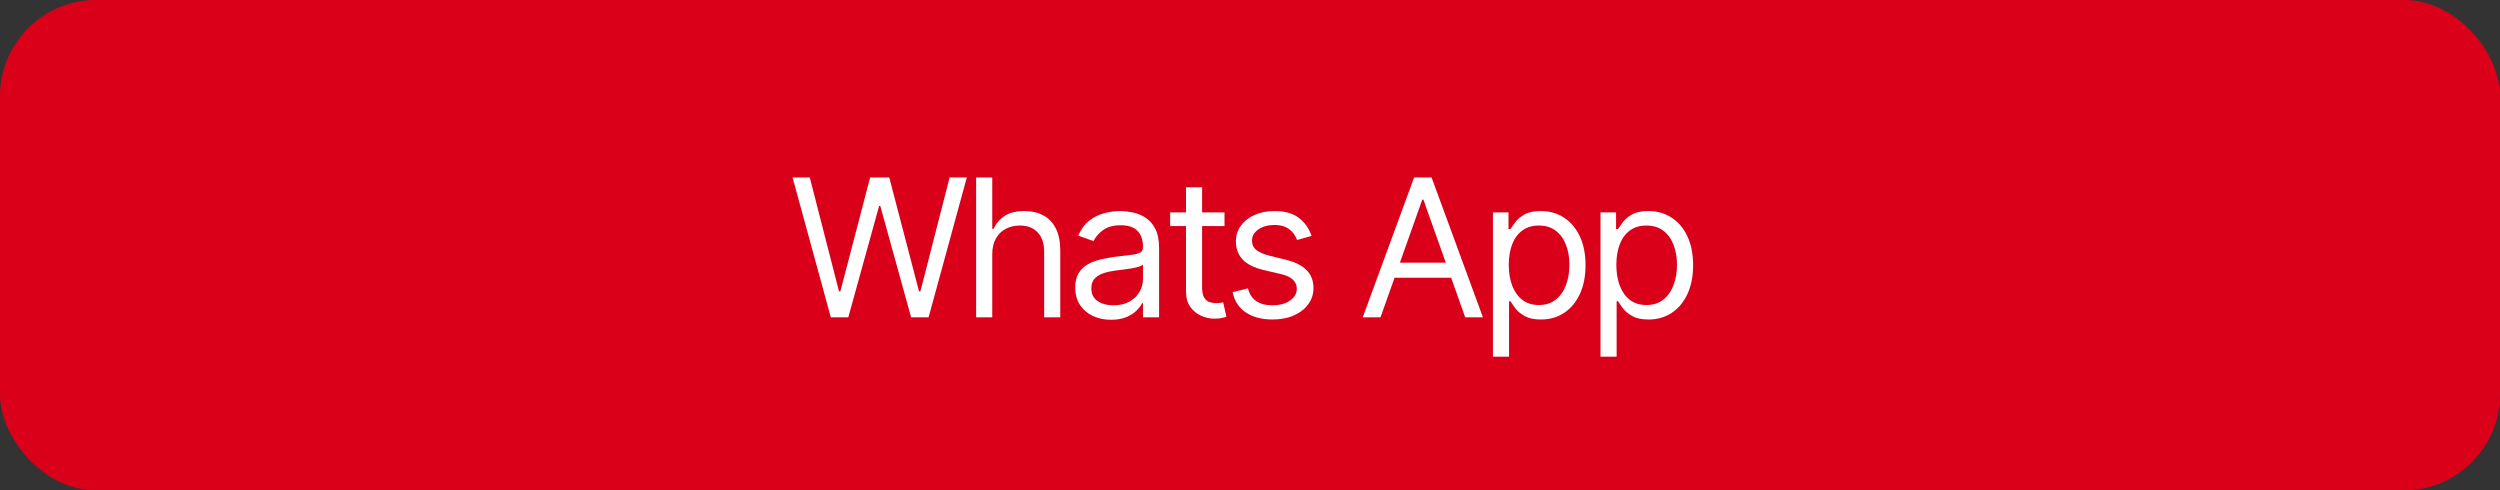 <?xml version="1.0" encoding="UTF-8"?> <svg xmlns="http://www.w3.org/2000/svg" width="260" height="51" viewBox="0 0 260 51" fill="none"><rect x="0" y="0" width="260" height="51" fill="#333333" stroke="none"/><rect width="260" height="51" rx="10" fill="#DB001A"></rect><path d="M166.452 37.091V22.091H168.071V23.824H168.27C168.393 23.635 168.564 23.393 168.782 23.099C169.004 22.801 169.321 22.536 169.733 22.304C170.15 22.067 170.713 21.949 171.424 21.949C172.342 21.949 173.152 22.179 173.853 22.638C174.553 23.097 175.1 23.748 175.493 24.591C175.886 25.434 176.083 26.428 176.083 27.574C176.083 28.729 175.886 29.731 175.493 30.578C175.1 31.421 174.556 32.074 173.86 32.538C173.164 32.998 172.361 33.227 171.452 33.227C170.751 33.227 170.19 33.111 169.769 32.879C169.347 32.643 169.023 32.375 168.796 32.077C168.569 31.774 168.393 31.523 168.27 31.324H168.128V37.091H166.452ZM168.1 27.546C168.1 28.369 168.221 29.096 168.462 29.726C168.703 30.351 169.056 30.841 169.52 31.196C169.984 31.547 170.552 31.722 171.225 31.722C171.926 31.722 172.51 31.537 172.979 31.168C173.453 30.794 173.808 30.292 174.044 29.662C174.286 29.028 174.407 28.322 174.407 27.546C174.407 26.779 174.288 26.087 174.052 25.472C173.819 24.851 173.467 24.361 172.993 24.002C172.525 23.637 171.935 23.455 171.225 23.455C170.543 23.455 169.97 23.628 169.506 23.973C169.042 24.314 168.692 24.792 168.455 25.408C168.218 26.019 168.1 26.731 168.1 27.546Z" fill="white"></path><path d="M155.265 37.091V22.091H156.884V23.824H157.083C157.206 23.635 157.376 23.393 157.594 23.099C157.817 22.801 158.134 22.536 158.546 22.304C158.962 22.067 159.526 21.949 160.236 21.949C161.155 21.949 161.964 22.179 162.665 22.638C163.366 23.097 163.913 23.748 164.306 24.591C164.699 25.434 164.895 26.428 164.895 27.574C164.895 28.729 164.699 29.731 164.306 30.578C163.913 31.421 163.368 32.074 162.672 32.538C161.976 32.998 161.174 33.227 160.265 33.227C159.564 33.227 159.003 33.111 158.581 32.879C158.16 32.643 157.836 32.375 157.608 32.077C157.381 31.774 157.206 31.523 157.083 31.324H156.941V37.091H155.265ZM156.912 27.546C156.912 28.369 157.033 29.096 157.275 29.726C157.516 30.351 157.869 30.841 158.333 31.196C158.797 31.547 159.365 31.722 160.037 31.722C160.738 31.722 161.323 31.537 161.792 31.168C162.265 30.794 162.62 30.292 162.857 29.662C163.098 29.028 163.219 28.322 163.219 27.546C163.219 26.779 163.101 26.087 162.864 25.472C162.632 24.851 162.279 24.361 161.806 24.002C161.337 23.637 160.748 23.455 160.037 23.455C159.355 23.455 158.783 23.628 158.319 23.973C157.855 24.314 157.504 24.792 157.267 25.408C157.031 26.019 156.912 26.731 156.912 27.546Z" fill="white"></path><path d="M143.573 33H141.726L147.067 18.455H148.885L154.226 33H152.38L148.033 20.756H147.919L143.573 33ZM144.255 27.318H151.698V28.881H144.255V27.318Z" fill="white"></path><path d="M136.402 24.534L134.896 24.96C134.802 24.709 134.662 24.465 134.477 24.229C134.297 23.987 134.051 23.788 133.739 23.632C133.426 23.476 133.026 23.398 132.538 23.398C131.871 23.398 131.314 23.552 130.869 23.86C130.429 24.163 130.209 24.548 130.209 25.017C130.209 25.434 130.36 25.763 130.663 26.004C130.966 26.246 131.44 26.447 132.084 26.608L133.703 27.006C134.679 27.242 135.405 27.605 135.884 28.092C136.362 28.575 136.601 29.198 136.601 29.96C136.601 30.585 136.421 31.144 136.061 31.637C135.706 32.129 135.209 32.517 134.57 32.801C133.93 33.085 133.187 33.227 132.34 33.227C131.227 33.227 130.306 32.986 129.577 32.503C128.848 32.02 128.386 31.314 128.192 30.387L129.783 29.989C129.934 30.576 130.221 31.016 130.642 31.31C131.068 31.603 131.625 31.75 132.311 31.75C133.092 31.75 133.713 31.584 134.172 31.253C134.636 30.917 134.868 30.514 134.868 30.046C134.868 29.667 134.735 29.349 134.47 29.094C134.205 28.833 133.798 28.639 133.249 28.512L131.43 28.085C130.431 27.849 129.697 27.482 129.229 26.985C128.765 26.483 128.533 25.855 128.533 25.102C128.533 24.487 128.706 23.942 129.051 23.469C129.402 22.995 129.877 22.624 130.479 22.354C131.085 22.084 131.771 21.949 132.538 21.949C133.618 21.949 134.465 22.186 135.081 22.659C135.701 23.133 136.142 23.758 136.402 24.534Z" fill="white"></path><path d="M127.349 22.091V23.511H121.695V22.091H127.349ZM123.343 19.477H125.019V29.875C125.019 30.349 125.088 30.704 125.225 30.94C125.367 31.172 125.547 31.329 125.765 31.409C125.987 31.485 126.222 31.523 126.468 31.523C126.653 31.523 126.804 31.513 126.923 31.494C127.041 31.471 127.136 31.452 127.207 31.438L127.548 32.943C127.434 32.986 127.275 33.028 127.072 33.071C126.868 33.118 126.61 33.142 126.298 33.142C125.824 33.142 125.36 33.04 124.906 32.837C124.456 32.633 124.082 32.323 123.783 31.906C123.49 31.49 123.343 30.964 123.343 30.33V19.477Z" fill="white"></path><path d="M115.545 33.256C114.854 33.256 114.226 33.126 113.663 32.865C113.1 32.6 112.652 32.219 112.321 31.722C111.989 31.22 111.824 30.614 111.824 29.904C111.824 29.279 111.947 28.772 112.193 28.384C112.439 27.991 112.768 27.683 113.18 27.46C113.592 27.238 114.047 27.072 114.544 26.963C115.046 26.849 115.55 26.76 116.056 26.693C116.719 26.608 117.257 26.544 117.669 26.502C118.085 26.454 118.388 26.376 118.578 26.267C118.772 26.158 118.869 25.969 118.869 25.699V25.642C118.869 24.941 118.677 24.397 118.294 24.009C117.915 23.62 117.34 23.426 116.568 23.426C115.768 23.426 115.14 23.601 114.686 23.952C114.231 24.302 113.912 24.676 113.727 25.074L112.136 24.506C112.42 23.843 112.799 23.327 113.272 22.957C113.751 22.583 114.271 22.323 114.835 22.176C115.403 22.025 115.962 21.949 116.511 21.949C116.861 21.949 117.264 21.992 117.718 22.077C118.178 22.157 118.62 22.325 119.047 22.581C119.477 22.837 119.835 23.223 120.119 23.739C120.403 24.255 120.545 24.946 120.545 25.813V33H118.869V31.523H118.784C118.67 31.76 118.481 32.013 118.216 32.283C117.95 32.553 117.598 32.782 117.157 32.972C116.717 33.161 116.18 33.256 115.545 33.256ZM115.801 31.75C116.464 31.75 117.022 31.62 117.477 31.36C117.936 31.099 118.282 30.763 118.514 30.351C118.751 29.939 118.869 29.506 118.869 29.051V27.517C118.798 27.602 118.642 27.68 118.4 27.752C118.163 27.818 117.889 27.877 117.576 27.929C117.269 27.976 116.968 28.019 116.674 28.057C116.386 28.09 116.151 28.119 115.971 28.142C115.536 28.199 115.128 28.291 114.75 28.419C114.376 28.542 114.073 28.729 113.841 28.98C113.613 29.226 113.5 29.563 113.5 29.989C113.5 30.571 113.715 31.012 114.146 31.31C114.582 31.603 115.133 31.75 115.801 31.75Z" fill="white"></path><path d="M103.195 26.438V33H101.518V18.455H103.195V23.796H103.337C103.592 23.232 103.976 22.785 104.487 22.453C105.003 22.117 105.69 21.949 106.547 21.949C107.29 21.949 107.941 22.098 108.5 22.396C109.059 22.69 109.492 23.142 109.8 23.753C110.112 24.359 110.268 25.131 110.268 26.068V33H108.592V26.182C108.592 25.315 108.367 24.645 107.918 24.172C107.473 23.694 106.855 23.455 106.064 23.455C105.515 23.455 105.022 23.571 104.587 23.803C104.156 24.035 103.815 24.373 103.564 24.818C103.318 25.263 103.195 25.803 103.195 26.438Z" fill="white"></path><path d="M86.403 33L82.426 18.455H84.216L87.256 30.301H87.398L90.494 18.455H92.483L95.58 30.301H95.722L98.761 18.455H100.551L96.574 33H94.756L91.546 21.409H91.432L88.222 33H86.403Z" fill="white"></path></svg> 